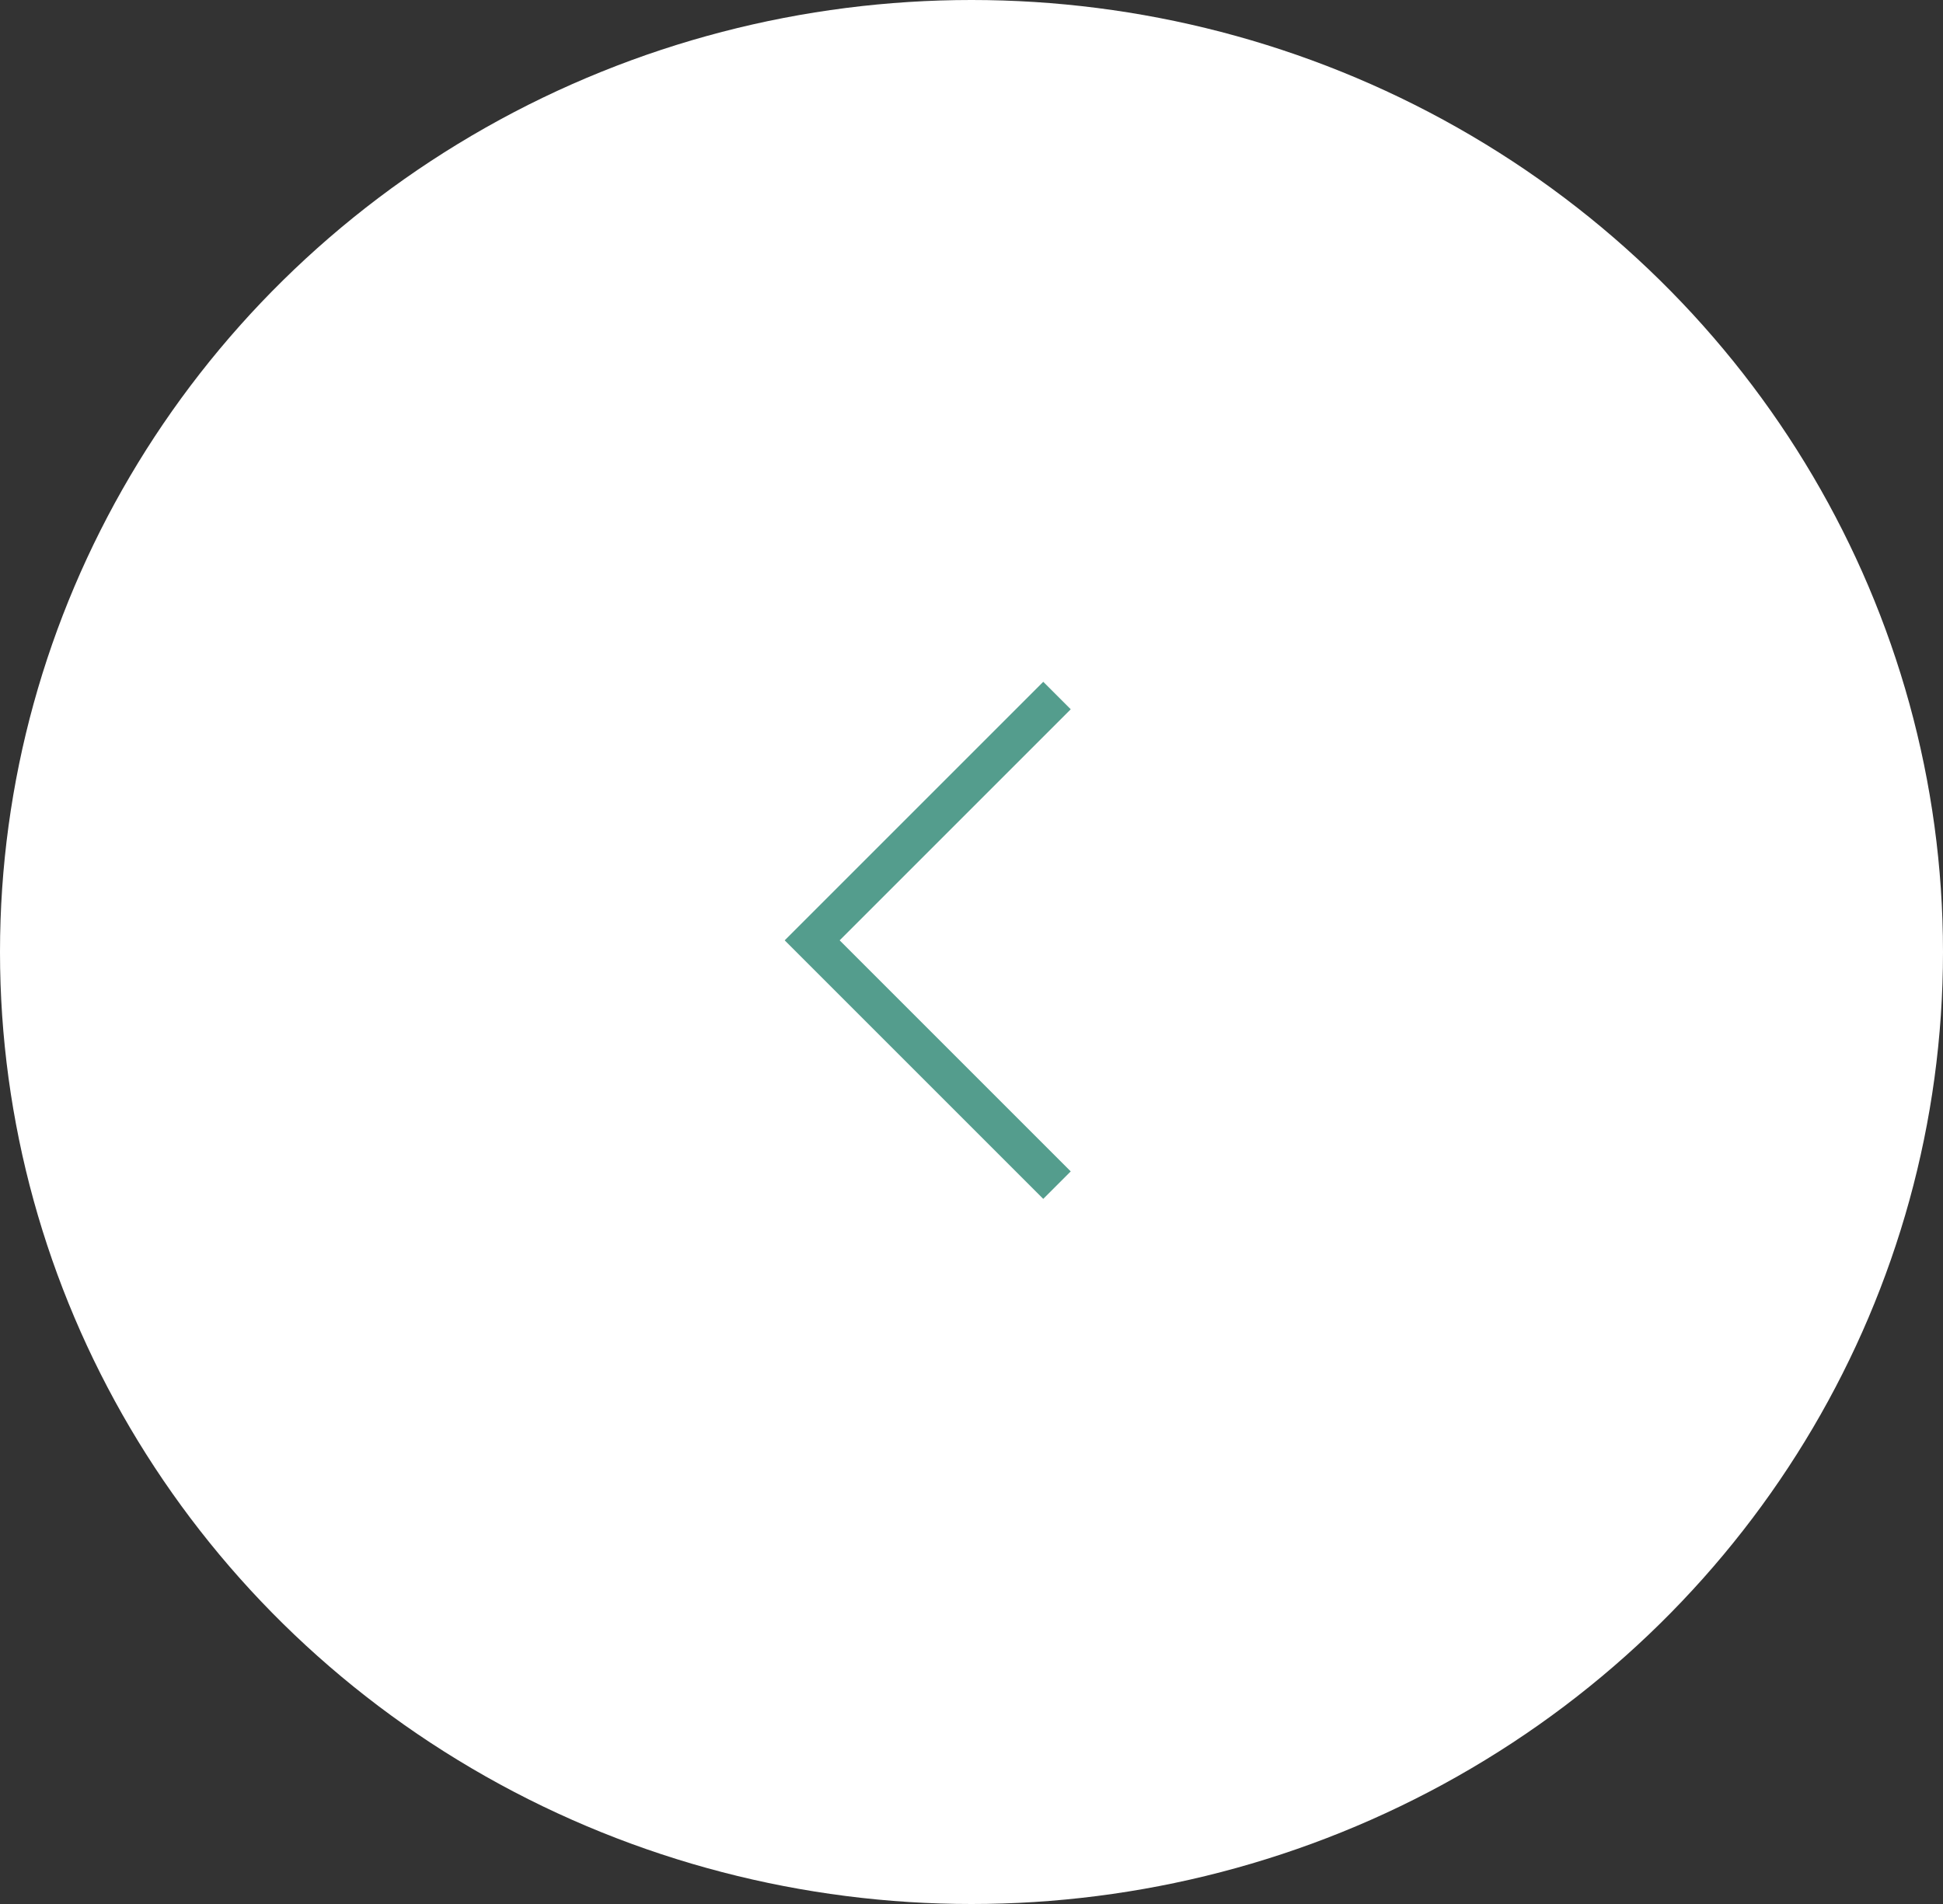 <?xml version="1.0" encoding="UTF-8"?>
<svg id="_グループ_106" data-name="グループ_106" xmlns="http://www.w3.org/2000/svg" version="1.1" viewBox="0 0 50 49">
  <rect x="0" y="0" width="50" height="49" fill="#333333" stroke="none"/>
  <!-- Generator: Adobe Illustrator 29.0.1, SVG Export Plug-In . SVG Version: 2.1.0 Build 192)  -->
  <defs>
    <style>
      .st0 {
        fill: #fff;
      }

      .st1 {
        fill: none;
        stroke: #549d8d;
      }
    </style>
  </defs>
  <g id="_楕円形_22" data-name="楕円形_22">
    <ellipse class="st0" cx="25" cy="24.5" rx="25" ry="24.5"/>
  </g>
  <path id="_パス_27546" data-name="パス_27546" class="st1" d="M27.2,17.9l-6.3,6.3,6.3,6.3"/>
</svg>
